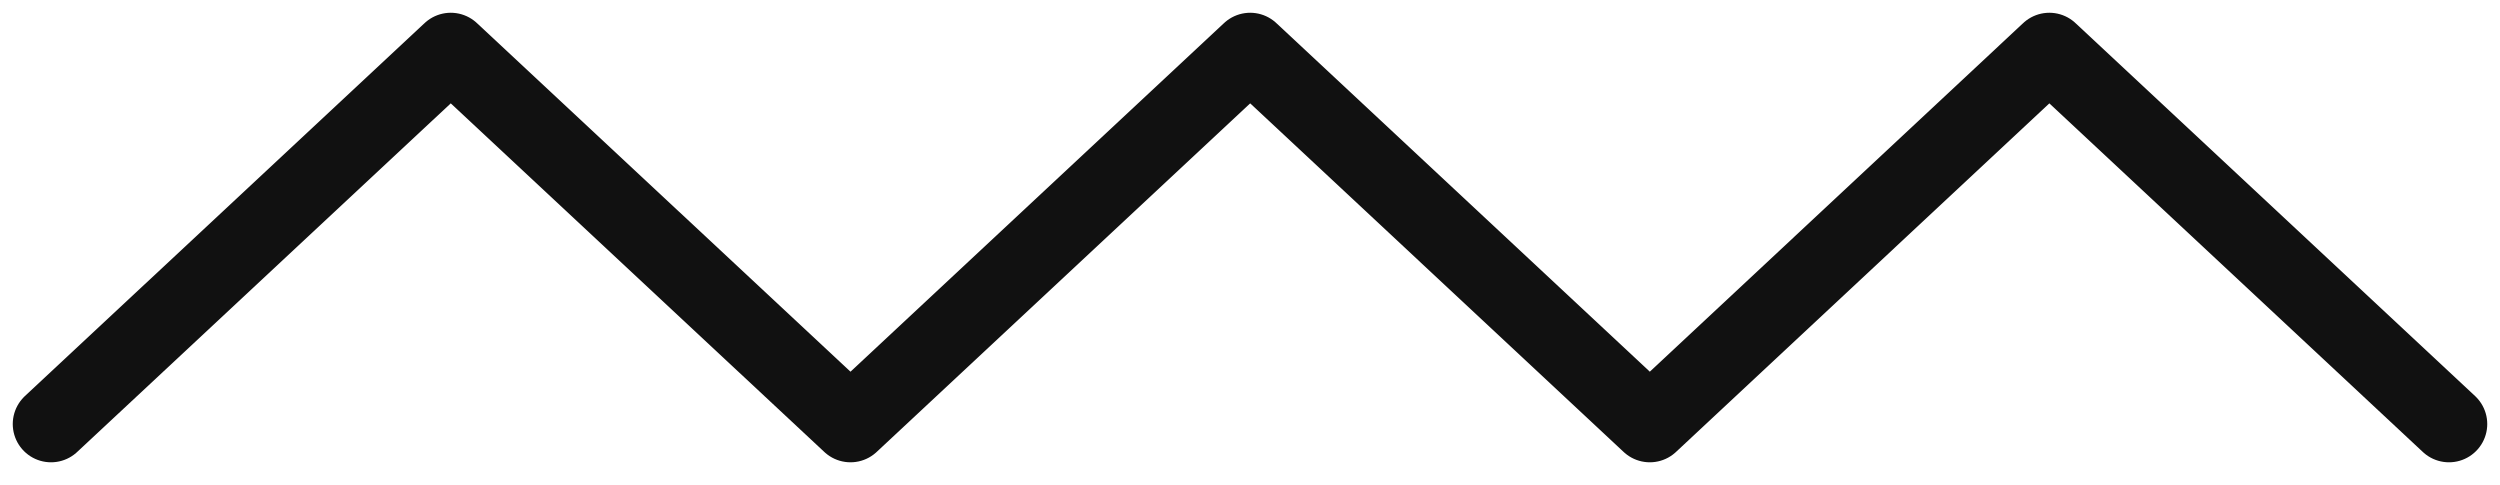 <?xml version="1.0" encoding="UTF-8"?>
<svg xmlns="http://www.w3.org/2000/svg" width="98" height="19" viewBox="0 0 98 19" fill="none">
  <path d="M96 16.622L80.334 2L64.673 16.622L49.007 2L33.339 16.622L17.67 2L2 16.622" stroke="#111111" stroke-width="3" stroke-linecap="round" stroke-linejoin="round"></path>
</svg>
